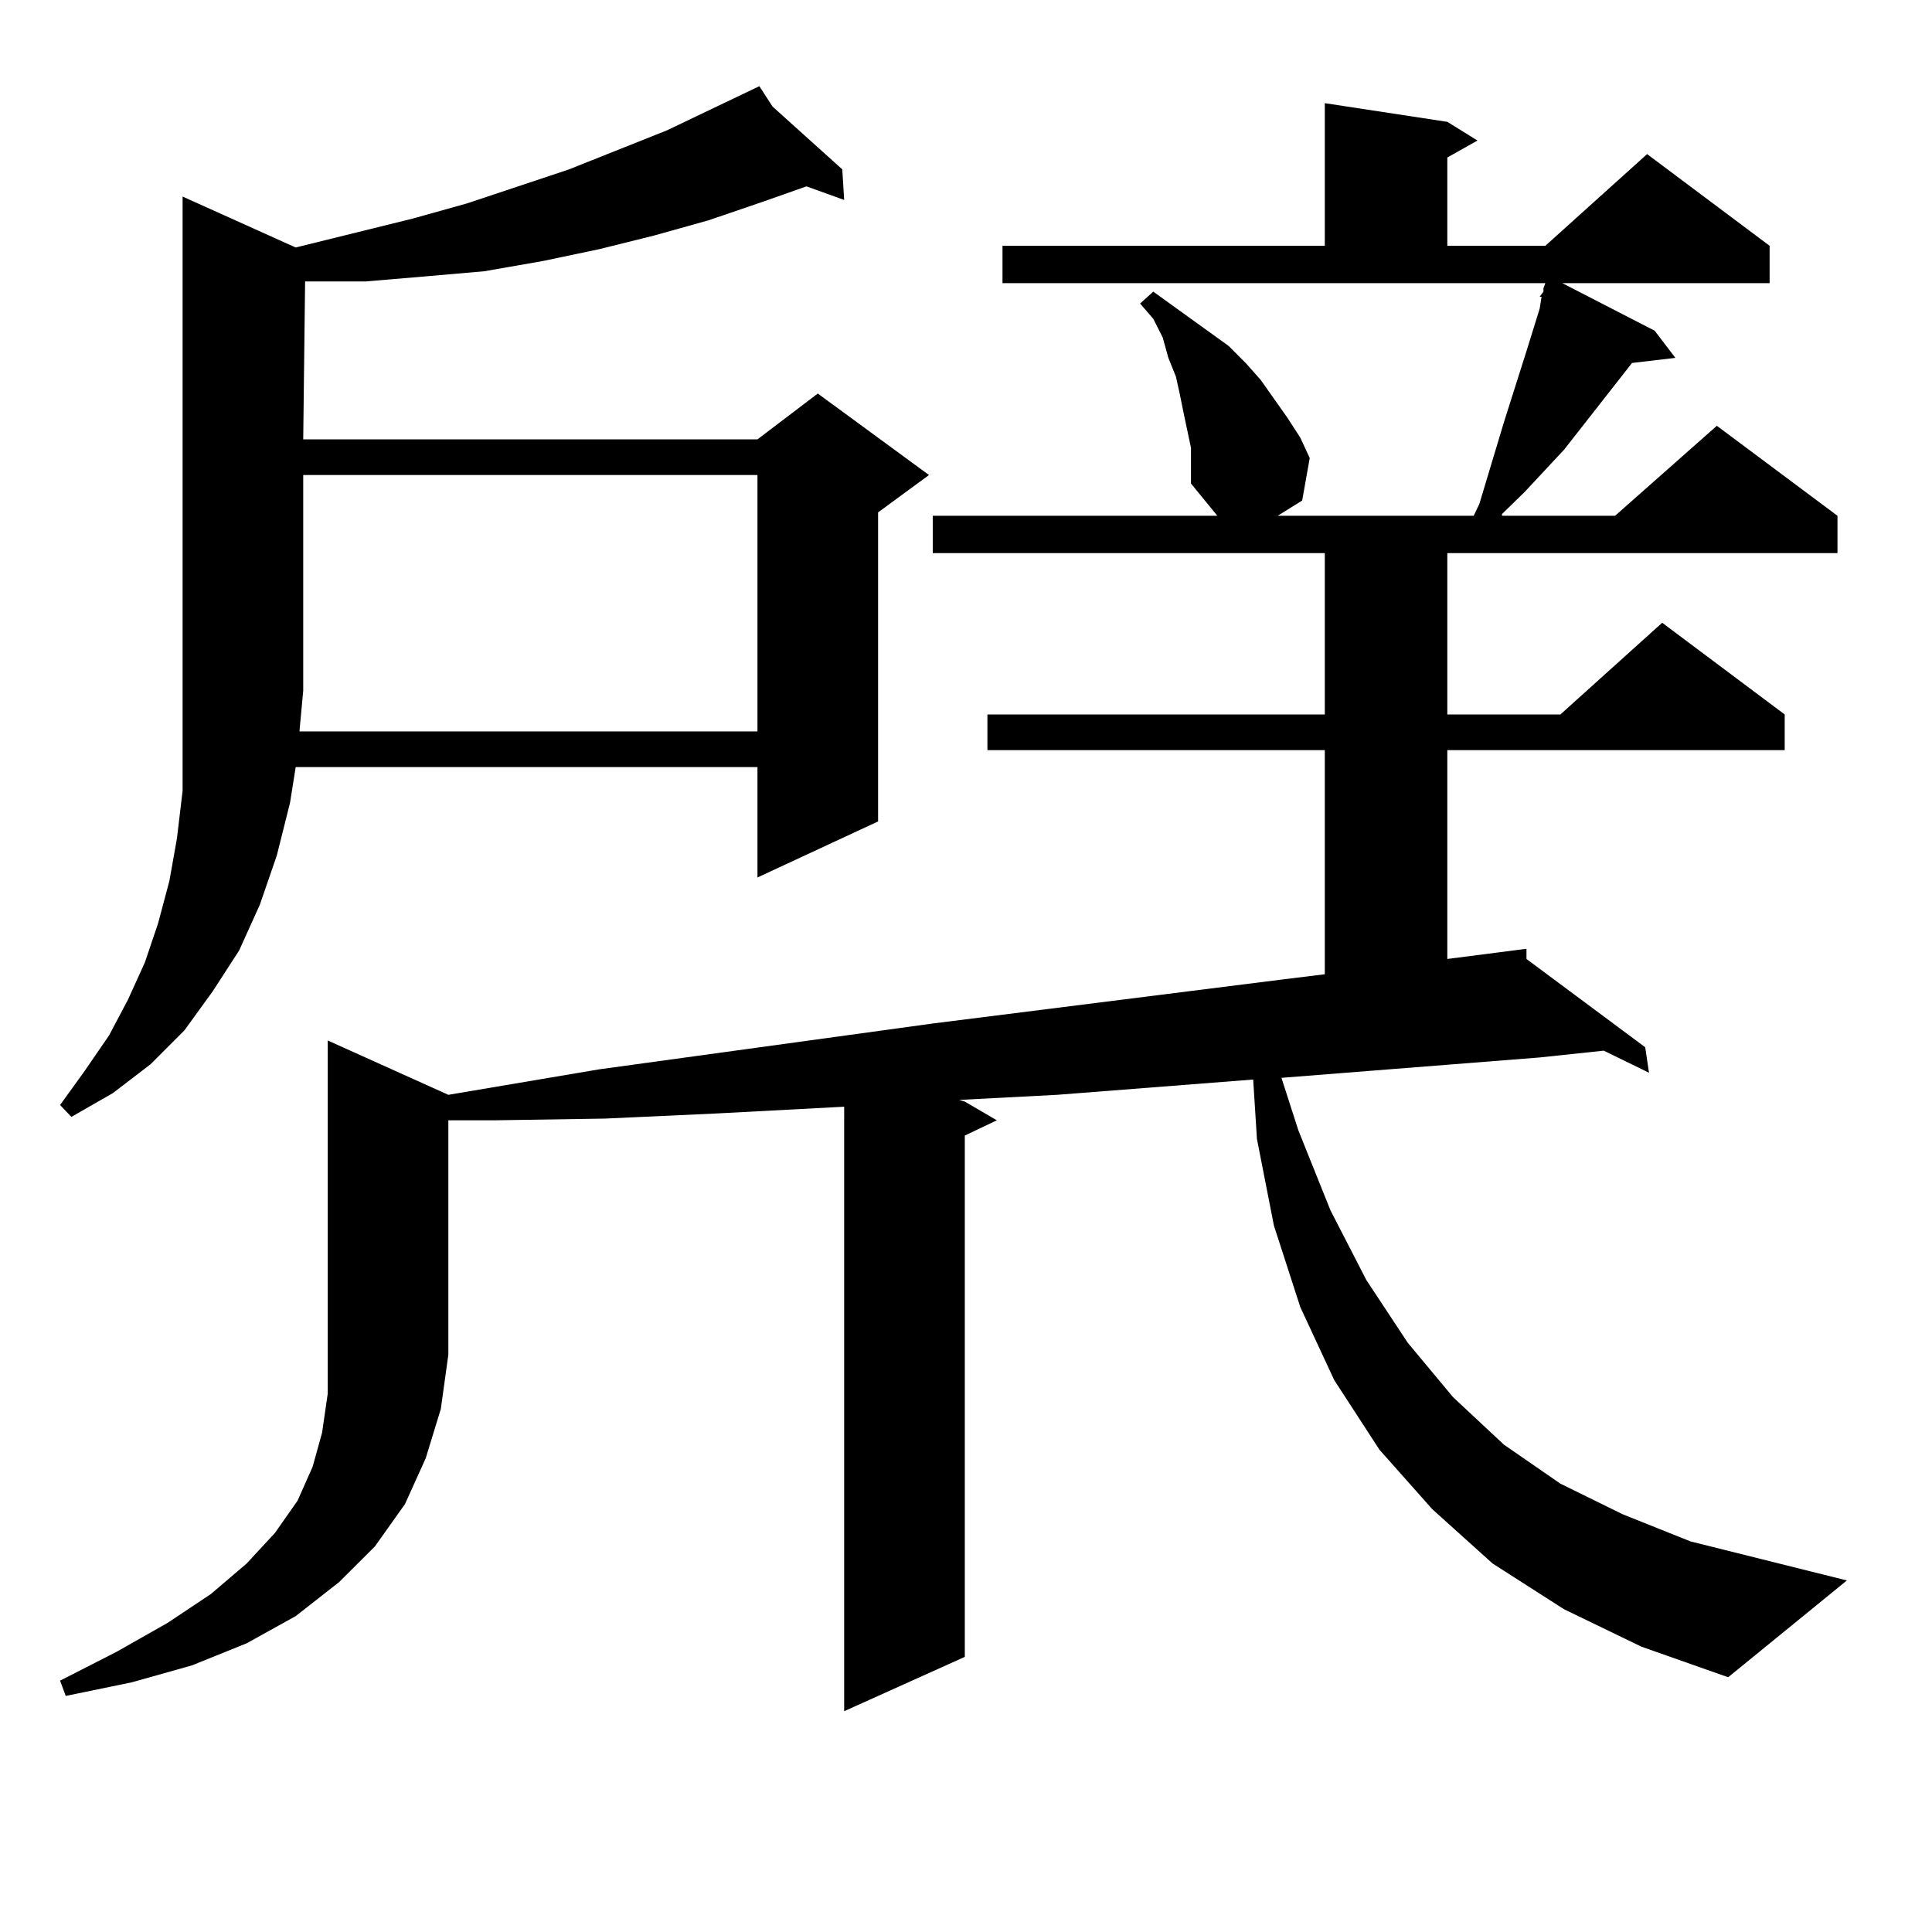 <?xml version="1.0" encoding="utf-8"?>
<!-- Generator: Adobe Illustrator 16.0.0, SVG Export Plug-In . SVG Version: 6.00 Build 0)  -->
<!DOCTYPE svg PUBLIC "-//W3C//DTD SVG 1.1//EN" "http://www.w3.org/Graphics/SVG/1.1/DTD/svg11.dtd">
<svg version="1.1" id="图层_1" xmlns="http://www.w3.org/2000/svg" xmlns:xlink="http://www.w3.org/1999/xlink" x="0px" y="0px"
	 width="1000px" height="1000px" viewBox="0 0 1000 1000" enable-background="new 0 0 1000 1000" xml:space="preserve">
<path d="M153.045,128.102l60.486-14.941l28.292-7.91l52.682-17.578l50.73-20.215l47.804-22.852l6.829,10.547l36.097,32.52
	l0.976,15.82l-19.512-7.031l-22.438,7.91l-28.292,9.668l-28.292,7.91l-28.292,7.031l-29.268,6.152l-30.243,5.273l-30.243,2.637
	l-31.219,2.637h-31.219l-0.976,81.738h235.116l31.219-23.73l57.56,42.188l-26.341,19.336v159.961l-62.438,29.004v-57.129H153.045
	l-2.927,18.457l-6.829,27.246l-8.78,25.488l-10.731,23.73l-13.658,21.094l-14.634,20.215l-17.561,17.578l-19.512,14.941
	L36.95,578.102l-5.854-6.152l12.683-17.578l12.683-18.457l9.756-18.457l8.78-19.336l6.829-20.215l5.854-21.973l3.902-21.973
	l2.927-24.609v-25.488v-26.367V101.734L153.045,128.102z M232.067,566.676l78.047-13.184l172.679-23.73l181.459-22.852l21.463-2.637
	V388.258h-174.63v-18.457h174.63v-83.496H482.793v-19.336h147.313l-13.658-16.699v-8.789v-9.668l-3.902-18.457l-1.951-9.668
	l-1.951-8.789l-3.902-9.668l-2.927-10.547l-4.878-9.668l-6.829-7.91l6.829-6.152l9.756,7.031l9.756,7.031l9.756,7.031l9.756,7.031
	l8.78,8.789l7.805,8.789l6.829,9.668l6.829,9.668l6.829,10.547l4.878,10.547l-3.902,21.973l-12.683,7.91h101.461l2.927-6.152
	l12.683-42.188l11.707-36.914l6.829-21.973l0.976-6.152h-0.976l1.951-2.637v-1.758l0.976-2.637H518.89v-19.336h166.825V53.395
	l63.413,9.668l15.609,9.668l-15.609,8.789v45.703h50.73l52.682-47.461l63.413,47.461v19.336H808.639l47.804,24.609l10.731,14.063
	l-22.438,2.637l-35.121,44.824l-20.487,21.973L777.42,266.09v0.879h58.535l52.682-46.582l62.438,46.582v19.336H749.128v83.496
	h58.535l52.682-47.461l63.413,47.461v18.457h-174.63v108.105l40.975-5.273v5.273l61.462,45.703l1.951,13.184l-23.414-11.426
	l-33.17,3.516l-133.655,10.547l8.78,27.246l16.585,41.309l18.536,36.035l21.463,32.52l23.414,28.125l26.341,24.609l29.268,20.215
	l32.194,15.82l35.121,14.063l80.974,20.215l-61.462,50.098l-44.877-15.82l-39.999-19.336l-37.072-23.73l-31.219-28.125
	l-27.316-30.762l-23.414-36.035l-17.561-37.793l-13.658-42.188l-8.78-44.824l-1.951-30.762l-101.461,7.91l-50.73,2.637l2.927,0.879
	l16.585,9.668l-16.585,7.91v269.824l-62.438,28.125V572.828l-66.34,3.516l-57.56,2.637l-56.584,0.879h-24.39v121.289l-3.902,28.125
	l-7.805,25.488l-10.731,23.73l-15.609,21.973l-18.536,18.457L153.045,836.5l-25.365,14.063l-28.292,11.426l-31.219,8.789
	l-34.146,7.031l-2.927-7.91l29.268-14.941l26.341-14.941l22.438-14.941l18.536-15.82l14.634-15.82l11.707-16.699l7.805-17.578
	l4.878-17.578l2.927-20.215V538.551L232.067,566.676z M392.063,378.59V245.875H156.947v111.621l-1.951,21.094H392.063z"/>
</svg>

